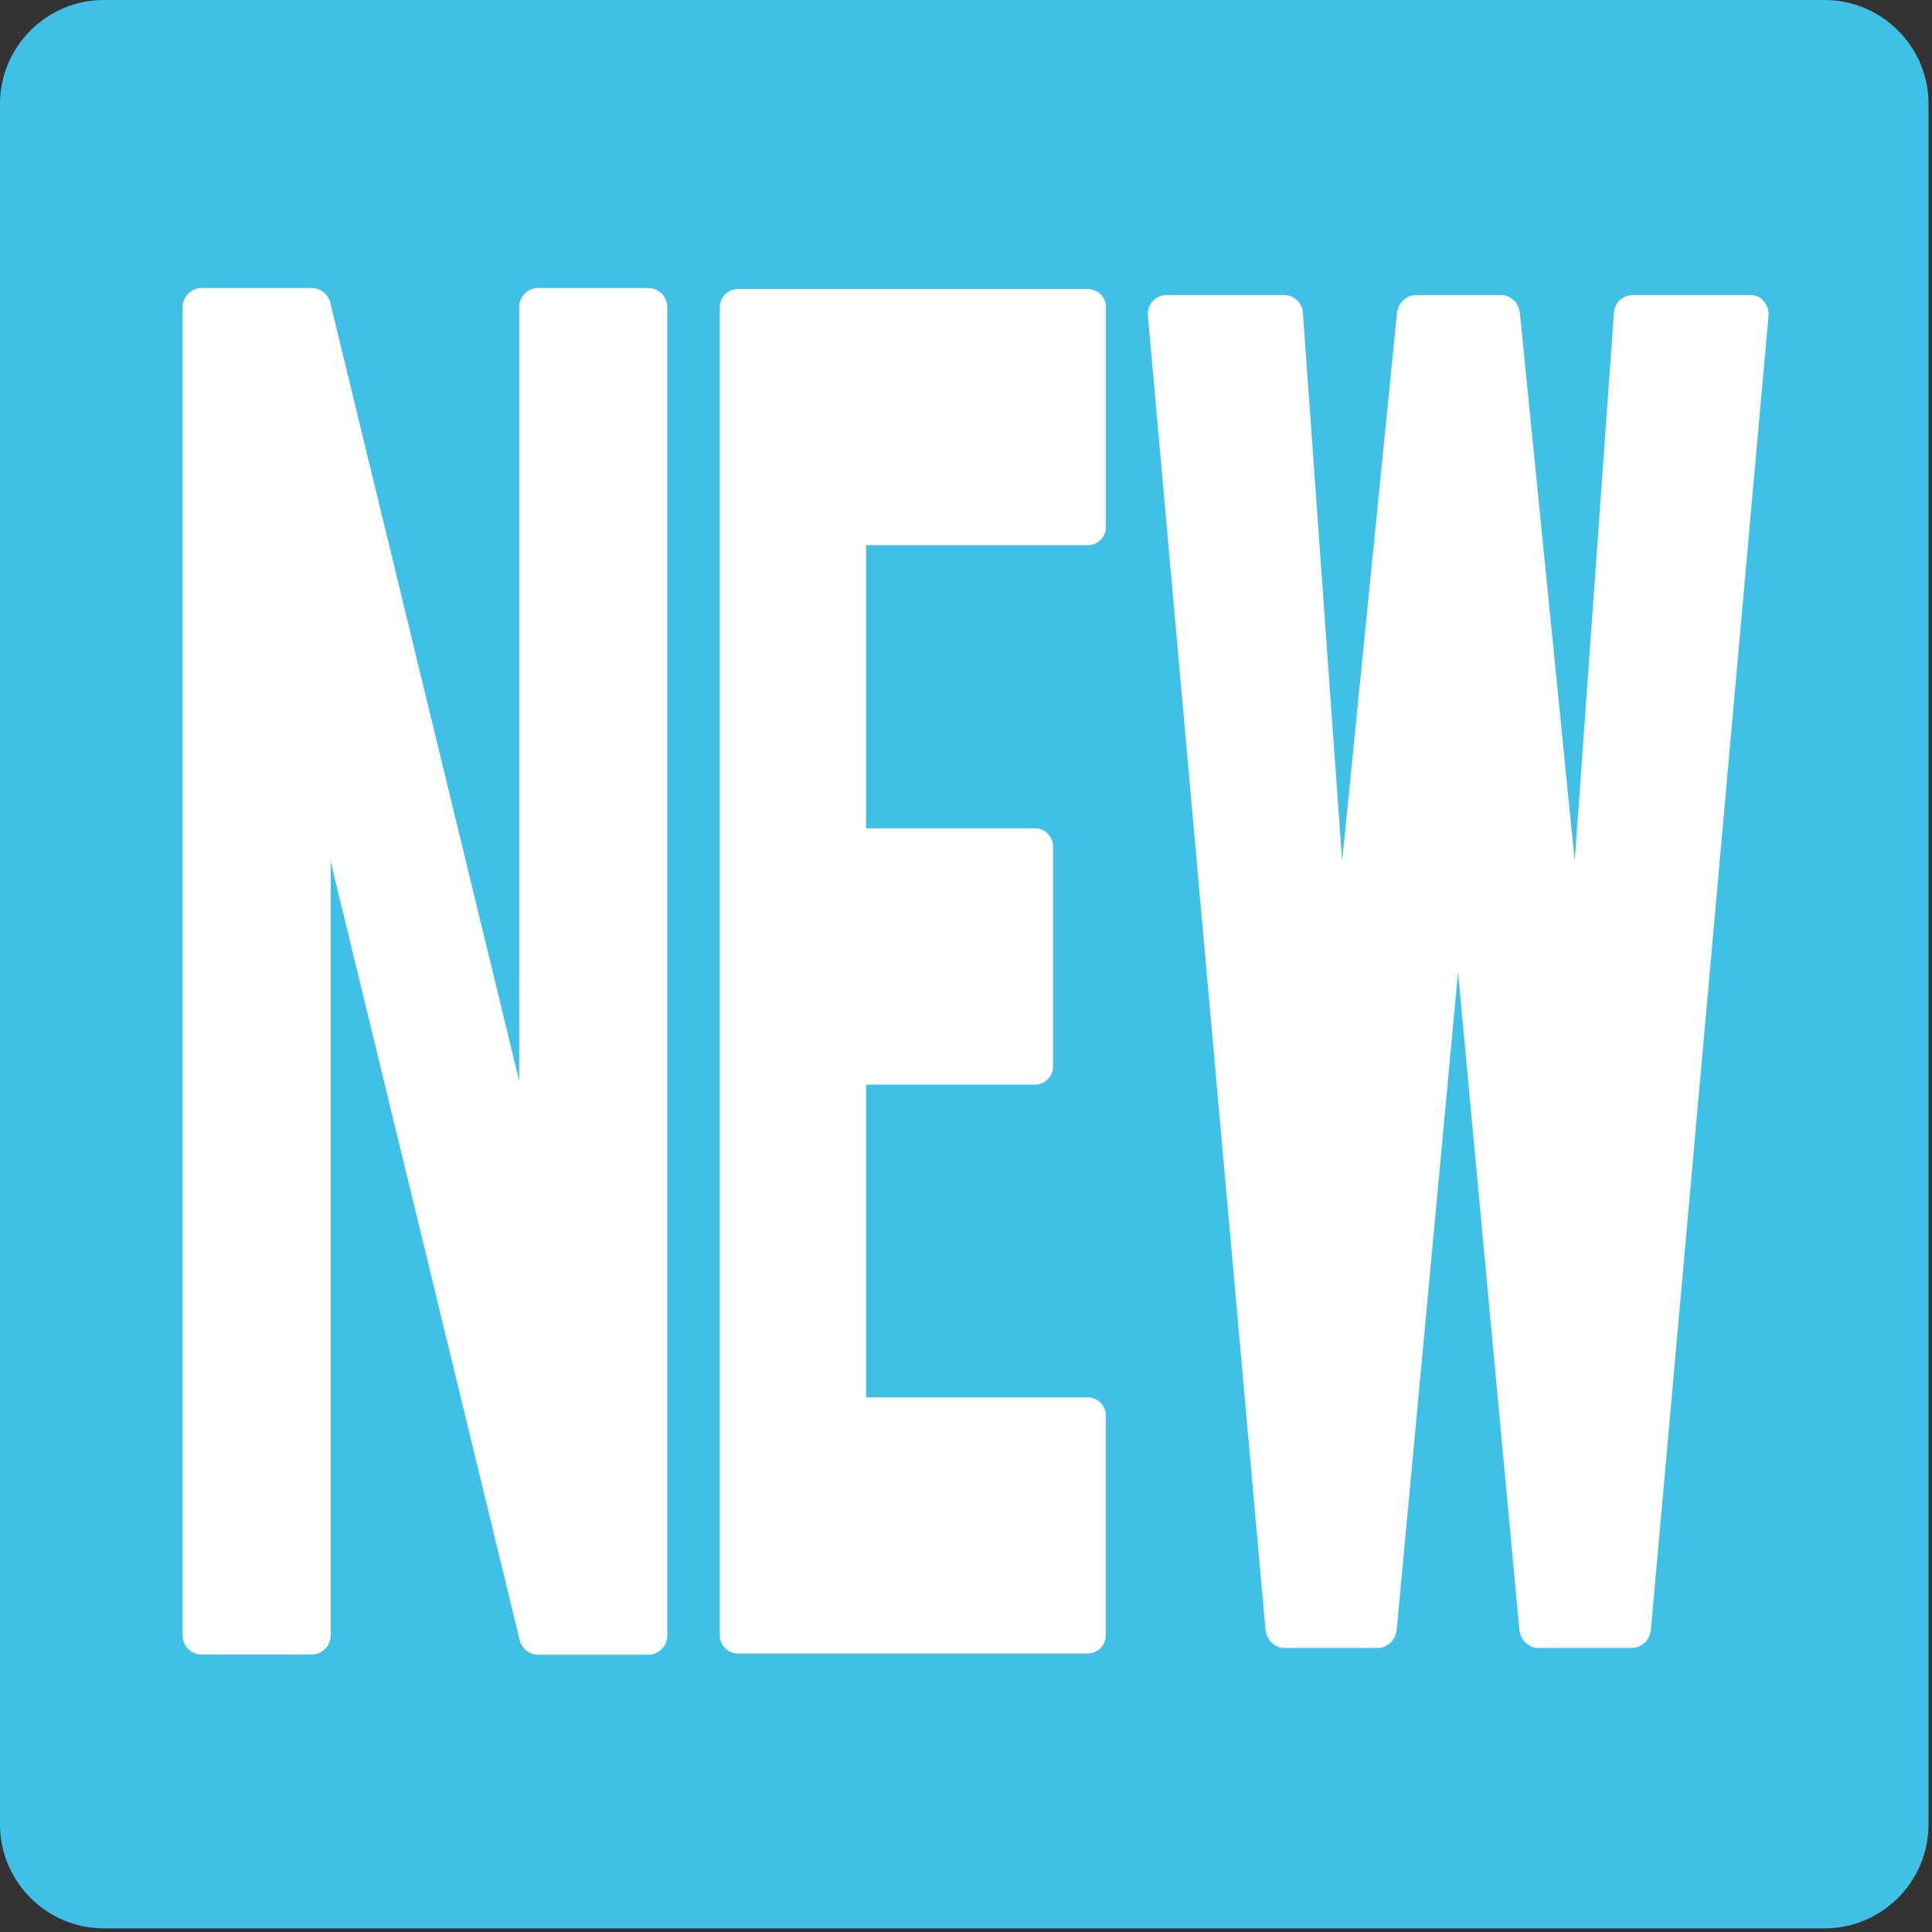 <svg width="128" height="128" style="enable-background:new 0 0 128 128;" xmlns="http://www.w3.org/2000/svg" xmlns:xlink="http://www.w3.org/1999/xlink">
  <rect width="100%" height="100%" fill="#333333" stroke="none"/>
  <g>
    <path d="M120.88,0H6.88C3.1,0,0,3.09,0,6.87v114.01c0,3.79,3.1,6.88,6.88,6.88h114.01 c3.78,0,6.88-3.09,6.88-6.88V6.87C127.77,3.09,124.67,0,120.88,0z" style="fill:#40C0E7;"/>
    <g>
      <path d="M72.06,19.15h-15.9h-1.92h-5.34c-0.67,0-1.21,0.53-1.21,1.2v88c0,0.67,0.54,1.2,1.21,1.2h5.34h1.92 h15.9c0.66,0,1.2-0.53,1.2-1.2V93.78c0-0.67-0.54-1.2-1.2-1.2H57.38V71.86h11.19c0.66,0,1.2-0.54,1.2-1.2V56.09 c0-0.67-0.54-1.21-1.2-1.21H57.38V36.12h14.69c0.66,0,1.2-0.53,1.2-1.2V20.35C73.27,19.68,72.73,19.15,72.06,19.15z" style="fill:#FFFFFF;"/>
      <path d="M42.93,19.08h-7.26c-0.71,0-1.27,0.57-1.27,1.27v51.27L21.88,20.05c-0.14-0.57-0.65-0.97-1.24-0.97 h-7.27c-0.7,0-1.27,0.57-1.27,1.27v88c0,0.7,0.57,1.27,1.27,1.27h7.27c0.7,0,1.27-0.57,1.27-1.27V57.09l12.52,51.57 c0.14,0.57,0.65,0.97,1.24,0.97h7.26c0.71,0,1.28-0.57,1.28-1.27v-88C44.21,19.65,43.64,19.08,42.93,19.08z" style="fill:#FFFFFF;"/>
      <path d="M115.97,19.55h-7.8c-0.65,0-1.19,0.5-1.24,1.16l-2.6,36.34l-3.64-36.38c0-0.06-0.03-0.1-0.04-0.15 c-0.01-0.07-0.03-0.13-0.06-0.19c-0.04-0.1-0.09-0.18-0.15-0.26c-0.03-0.04-0.04-0.09-0.07-0.11c-0.01-0.02-0.04-0.02-0.05-0.04 c-0.08-0.08-0.18-0.14-0.27-0.19c-0.04-0.03-0.08-0.06-0.13-0.08c-0.15-0.07-0.31-0.1-0.47-0.1h-5.64c-0.17,0-0.33,0.04-0.48,0.1 c-0.04,0.02-0.08,0.05-0.12,0.08c-0.1,0.05-0.19,0.11-0.27,0.19c-0.01,0.02-0.03,0.02-0.05,0.04c-0.03,0.03-0.04,0.08-0.07,0.11 c-0.06,0.07-0.11,0.16-0.15,0.26c-0.03,0.06-0.04,0.12-0.06,0.19c-0.01,0.05-0.04,0.09-0.05,0.15l-3.64,36.38l-2.6-36.34 c-0.05-0.65-0.59-1.16-1.24-1.16h-7.8c-0.35,0-0.68,0.14-0.91,0.41c-0.24,0.26-0.35,0.6-0.32,0.95l7.8,87.13 c0,0.06,0.03,0.09,0.04,0.15c0.01,0.06,0.03,0.13,0.06,0.2c0.04,0.09,0.09,0.18,0.15,0.26c0.02,0.04,0.03,0.09,0.06,0.11 c0.01,0.01,0.03,0.02,0.05,0.03c0.08,0.09,0.18,0.15,0.27,0.21c0.04,0.02,0.08,0.06,0.12,0.07c0.15,0.07,0.32,0.11,0.48,0.11h6.22 c0.17,0,0.33-0.04,0.47-0.1c0.05-0.02,0.08-0.06,0.12-0.08c0.09-0.06,0.19-0.11,0.27-0.2c0.01-0.01,0.03-0.01,0.04-0.03 c0.03-0.03,0.04-0.08,0.07-0.11c0.06-0.08,0.11-0.16,0.15-0.25c0.02-0.07,0.04-0.13,0.06-0.2c0.01-0.06,0.04-0.1,0.05-0.17 l4.07-43.62l4.07,43.62c0,0.07,0.03,0.11,0.05,0.17c0.01,0.07,0.03,0.13,0.06,0.2c0.04,0.09,0.09,0.17,0.15,0.25 c0.03,0.04,0.04,0.08,0.07,0.11c0.01,0.02,0.03,0.02,0.04,0.03c0.08,0.09,0.18,0.14,0.27,0.2c0.04,0.02,0.08,0.06,0.12,0.08 c0.15,0.06,0.31,0.1,0.48,0.1h6.22c0.17,0,0.33-0.04,0.48-0.11c0.05-0.01,0.08-0.05,0.12-0.07c0.1-0.06,0.2-0.12,0.28-0.21 c0.01-0.01,0.03-0.02,0.04-0.03c0.03-0.03,0.04-0.08,0.07-0.11c0.06-0.08,0.11-0.16,0.15-0.26c0.02-0.07,0.04-0.13,0.06-0.2 c0.01-0.05,0.04-0.1,0.04-0.15l7.8-87.13c0.03-0.35-0.09-0.69-0.32-0.95C116.66,19.69,116.32,19.55,115.97,19.55z" style="fill:#FFFFFF;"/>
    </g>
  </g>
</svg>
